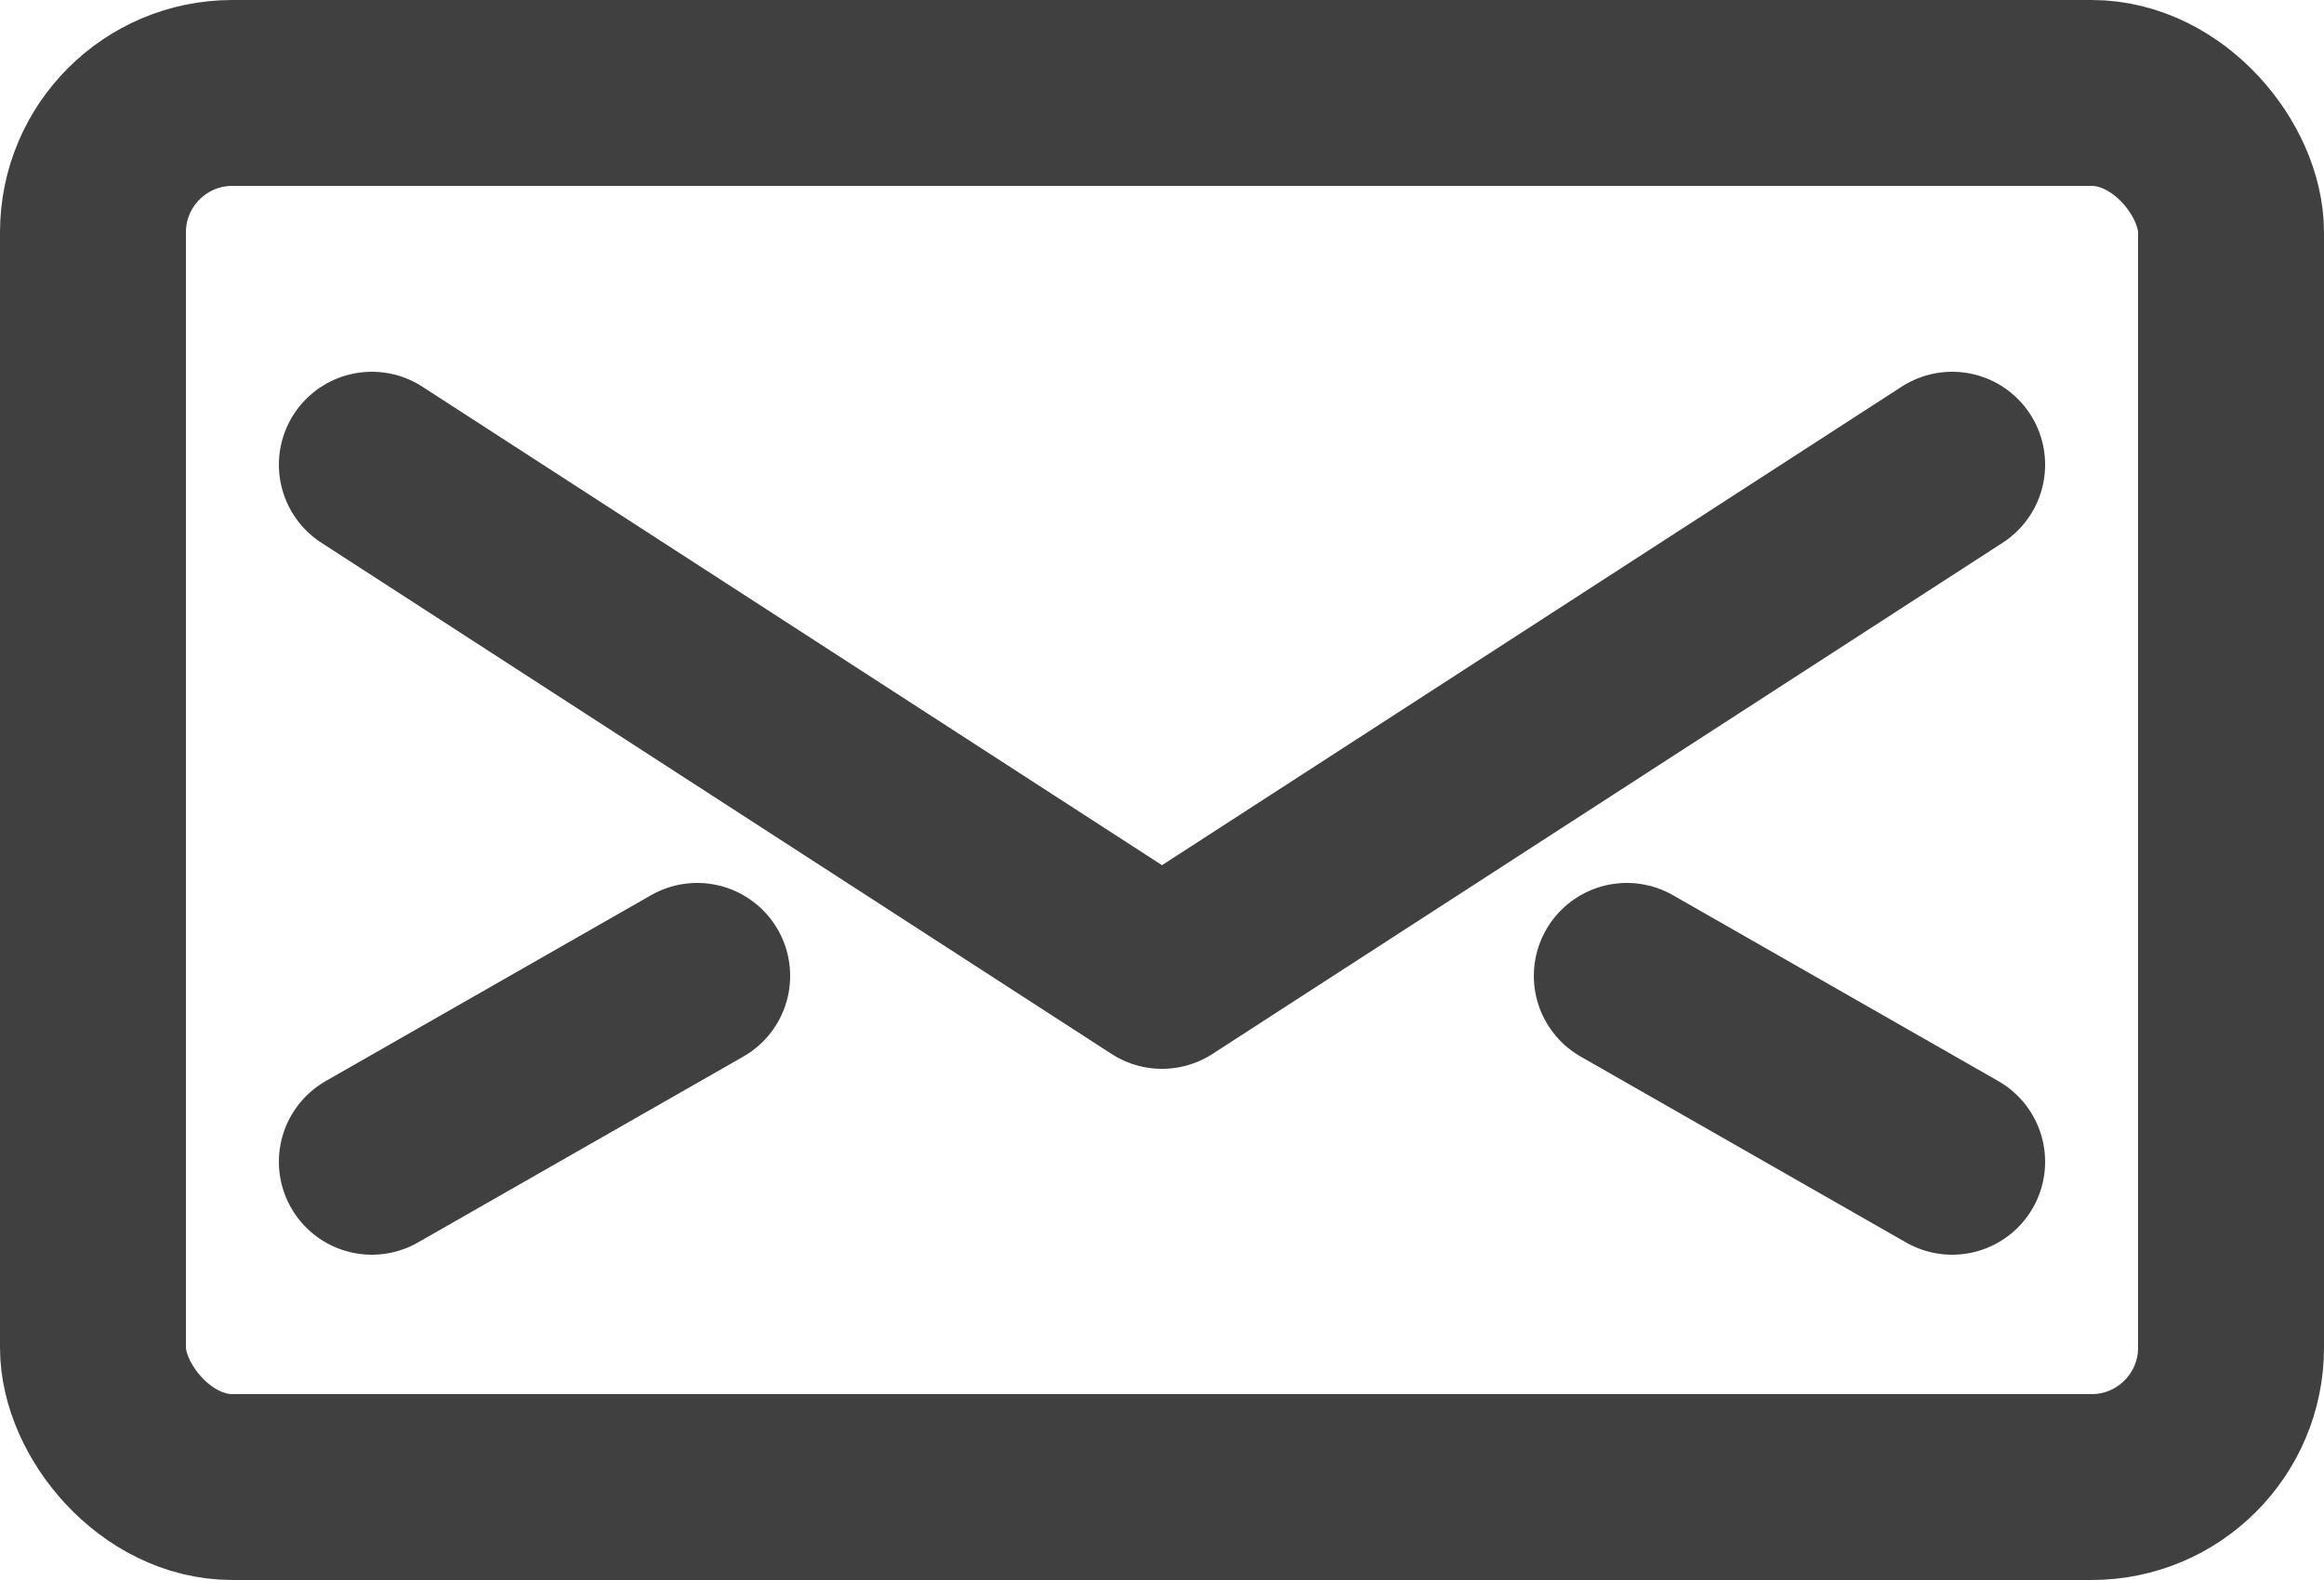 <svg xmlns="http://www.w3.org/2000/svg" width="25" height="17" viewBox="0 0 25 17"><g transform="translate(-288.5 -2068.5)"><rect width="23" height="15" rx="1.5" transform="translate(289.5 2069.5)" stroke-width="2" stroke="#404040" stroke-linecap="round" stroke-linejoin="round" fill="none"/><path d="M309.5,2073.5,301,2079l-8.5-5.5" fill="none" stroke="#404040" stroke-linecap="round" stroke-linejoin="round" stroke-width="2"/><line y1="2" x2="3.5" transform="translate(292.5 2079)" stroke-width="2" stroke="#404040" stroke-linecap="round" stroke-linejoin="round" fill="none"/><line x1="3.5" y1="2" transform="translate(306 2079)" stroke-width="2" stroke="#404040" stroke-linecap="round" stroke-linejoin="round" fill="none"/></g></svg>